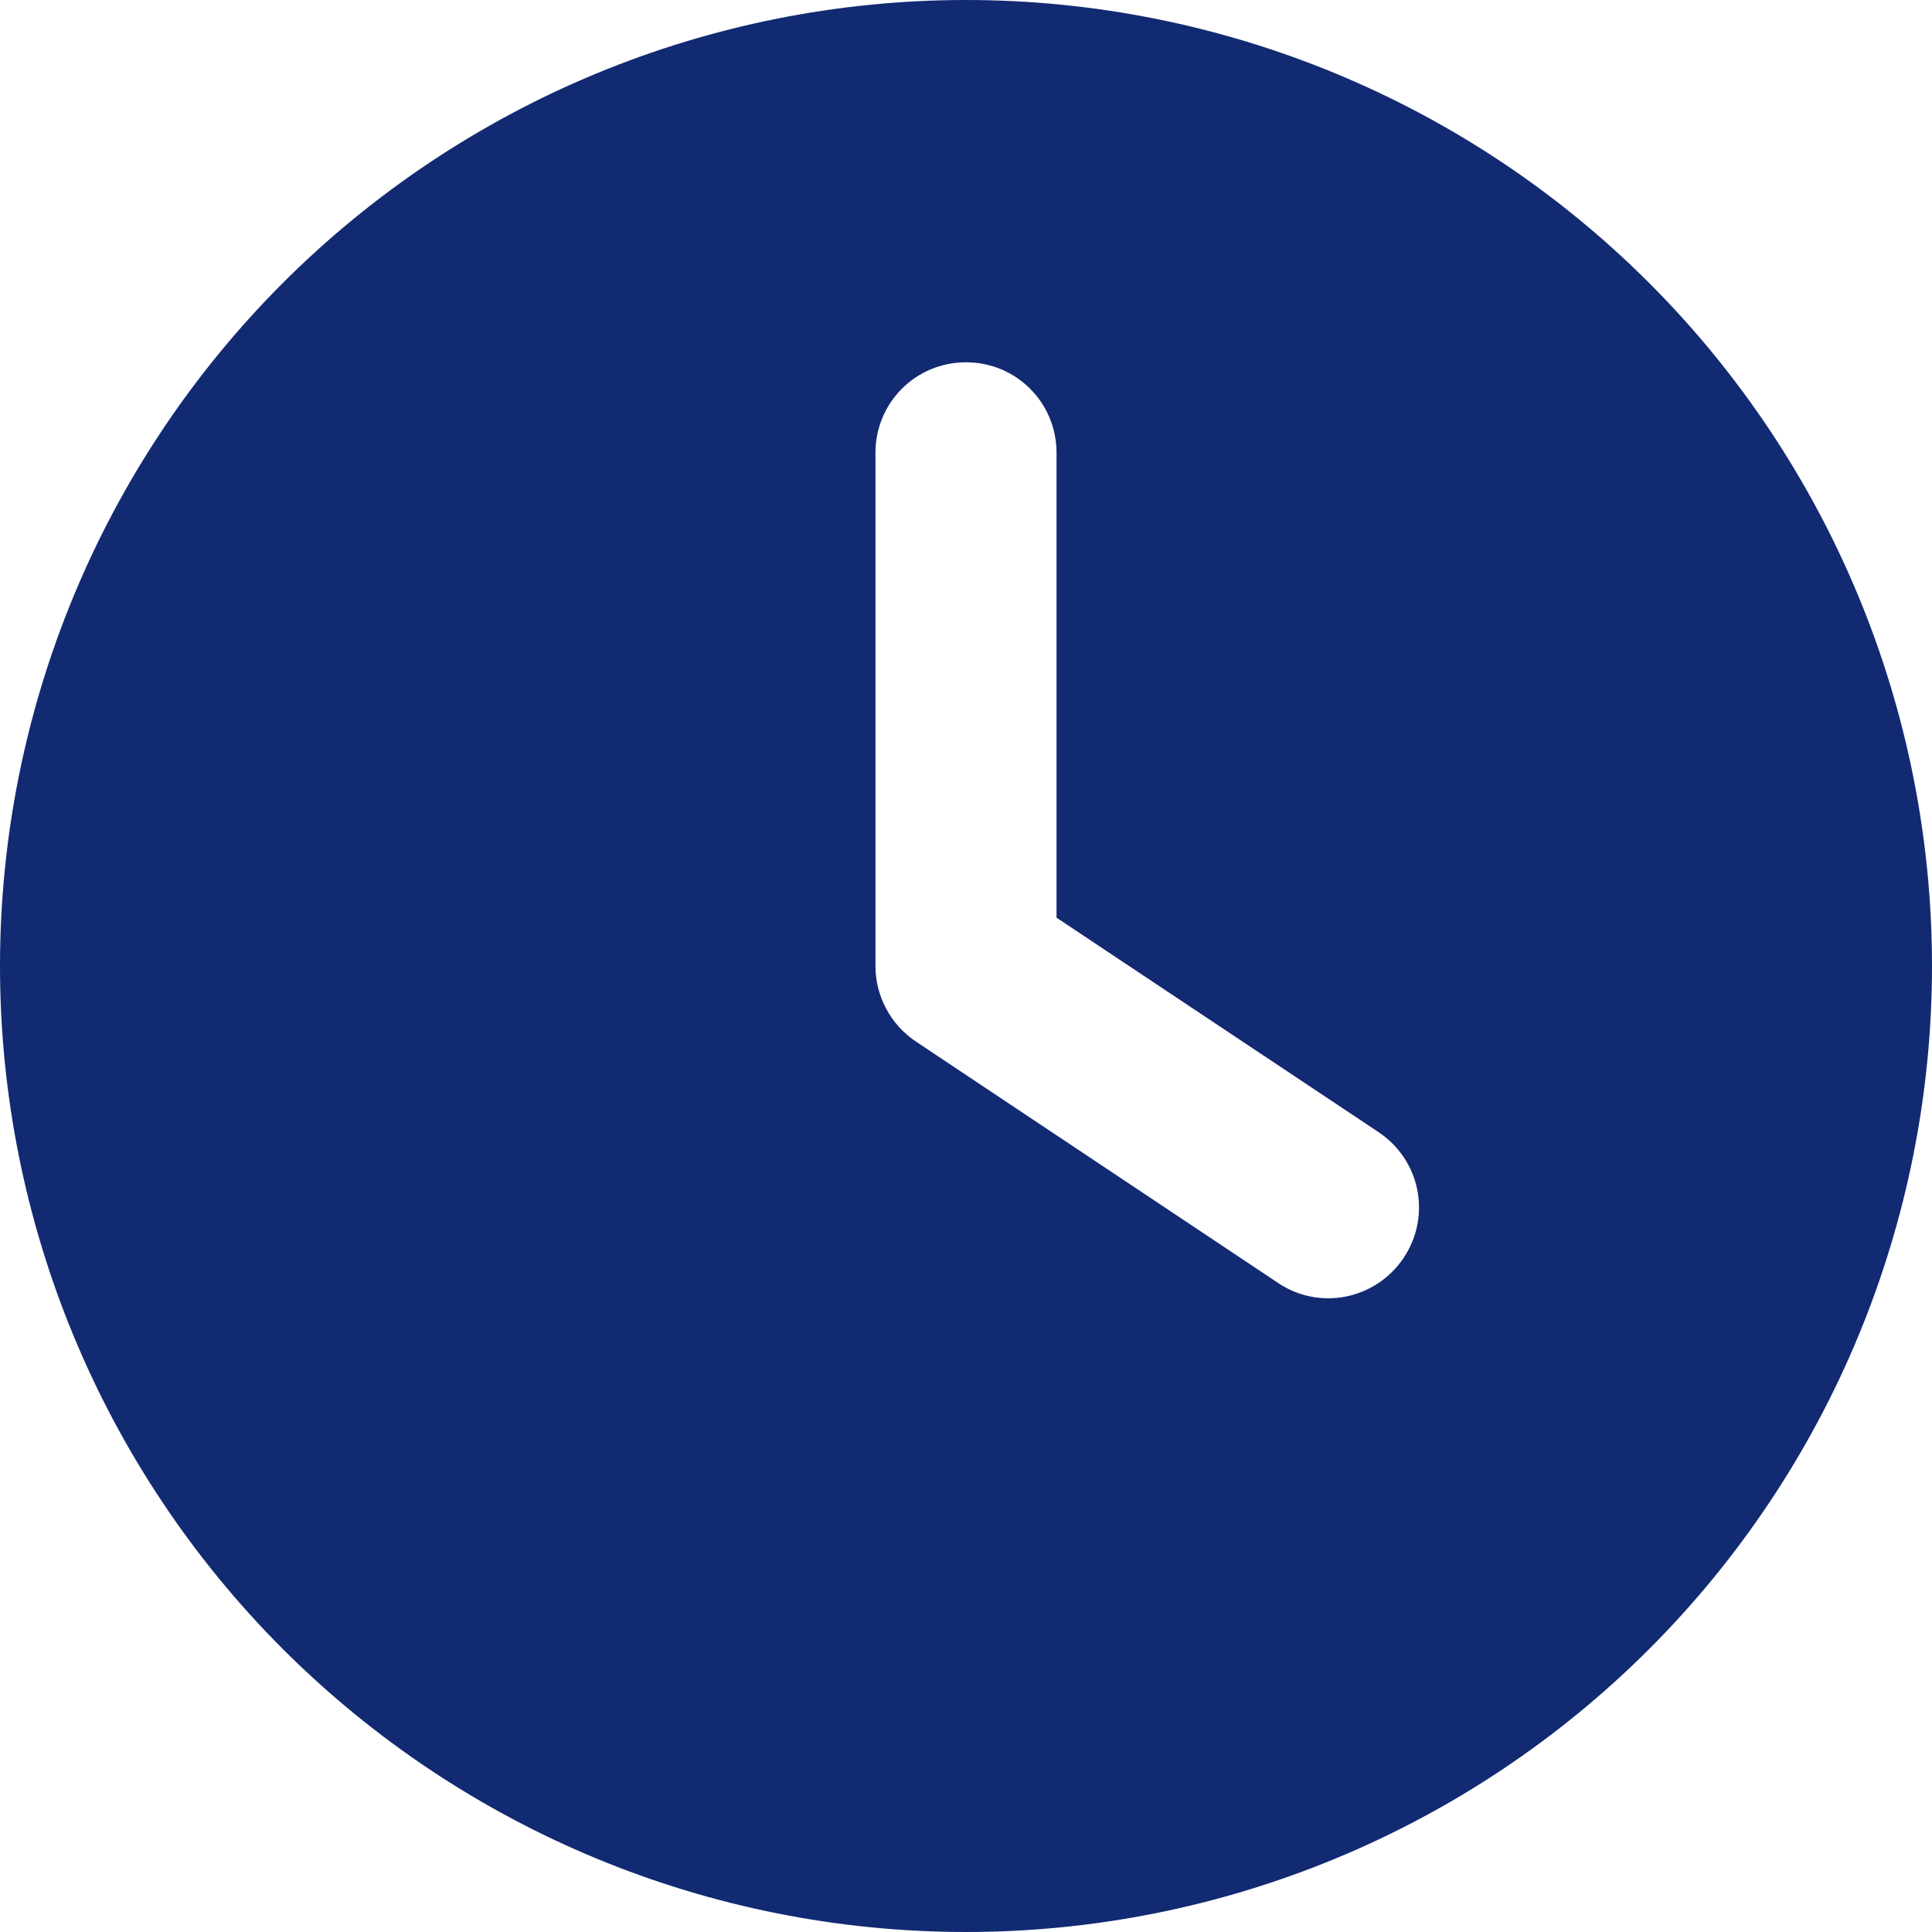 <?xml version="1.0" encoding="UTF-8"?> <svg xmlns="http://www.w3.org/2000/svg" width="21" height="21" viewBox="0 0 21 21" fill="none"><path id="Primary" d="M10.5 0C13.285 0 15.956 1.106 17.925 3.075C19.894 5.045 21 7.715 21 10.5C21 13.285 19.894 15.956 17.925 17.925C15.956 19.894 13.285 21 10.5 21C7.715 21 5.045 19.894 3.075 17.925C1.106 15.956 0 13.285 0 10.5C0 7.715 1.106 5.045 3.075 3.075C5.045 1.106 7.715 0 10.5 0ZM9.516 4.922V10.5C9.516 10.828 9.68 11.136 9.954 11.32L13.892 13.945C14.343 14.249 14.954 14.126 15.258 13.671C15.561 13.215 15.438 12.608 14.983 12.305L11.484 9.975V4.922C11.484 4.376 11.046 3.938 10.5 3.938C9.954 3.938 9.516 4.376 9.516 4.922Z" fill="#122A72"></path></svg> 
